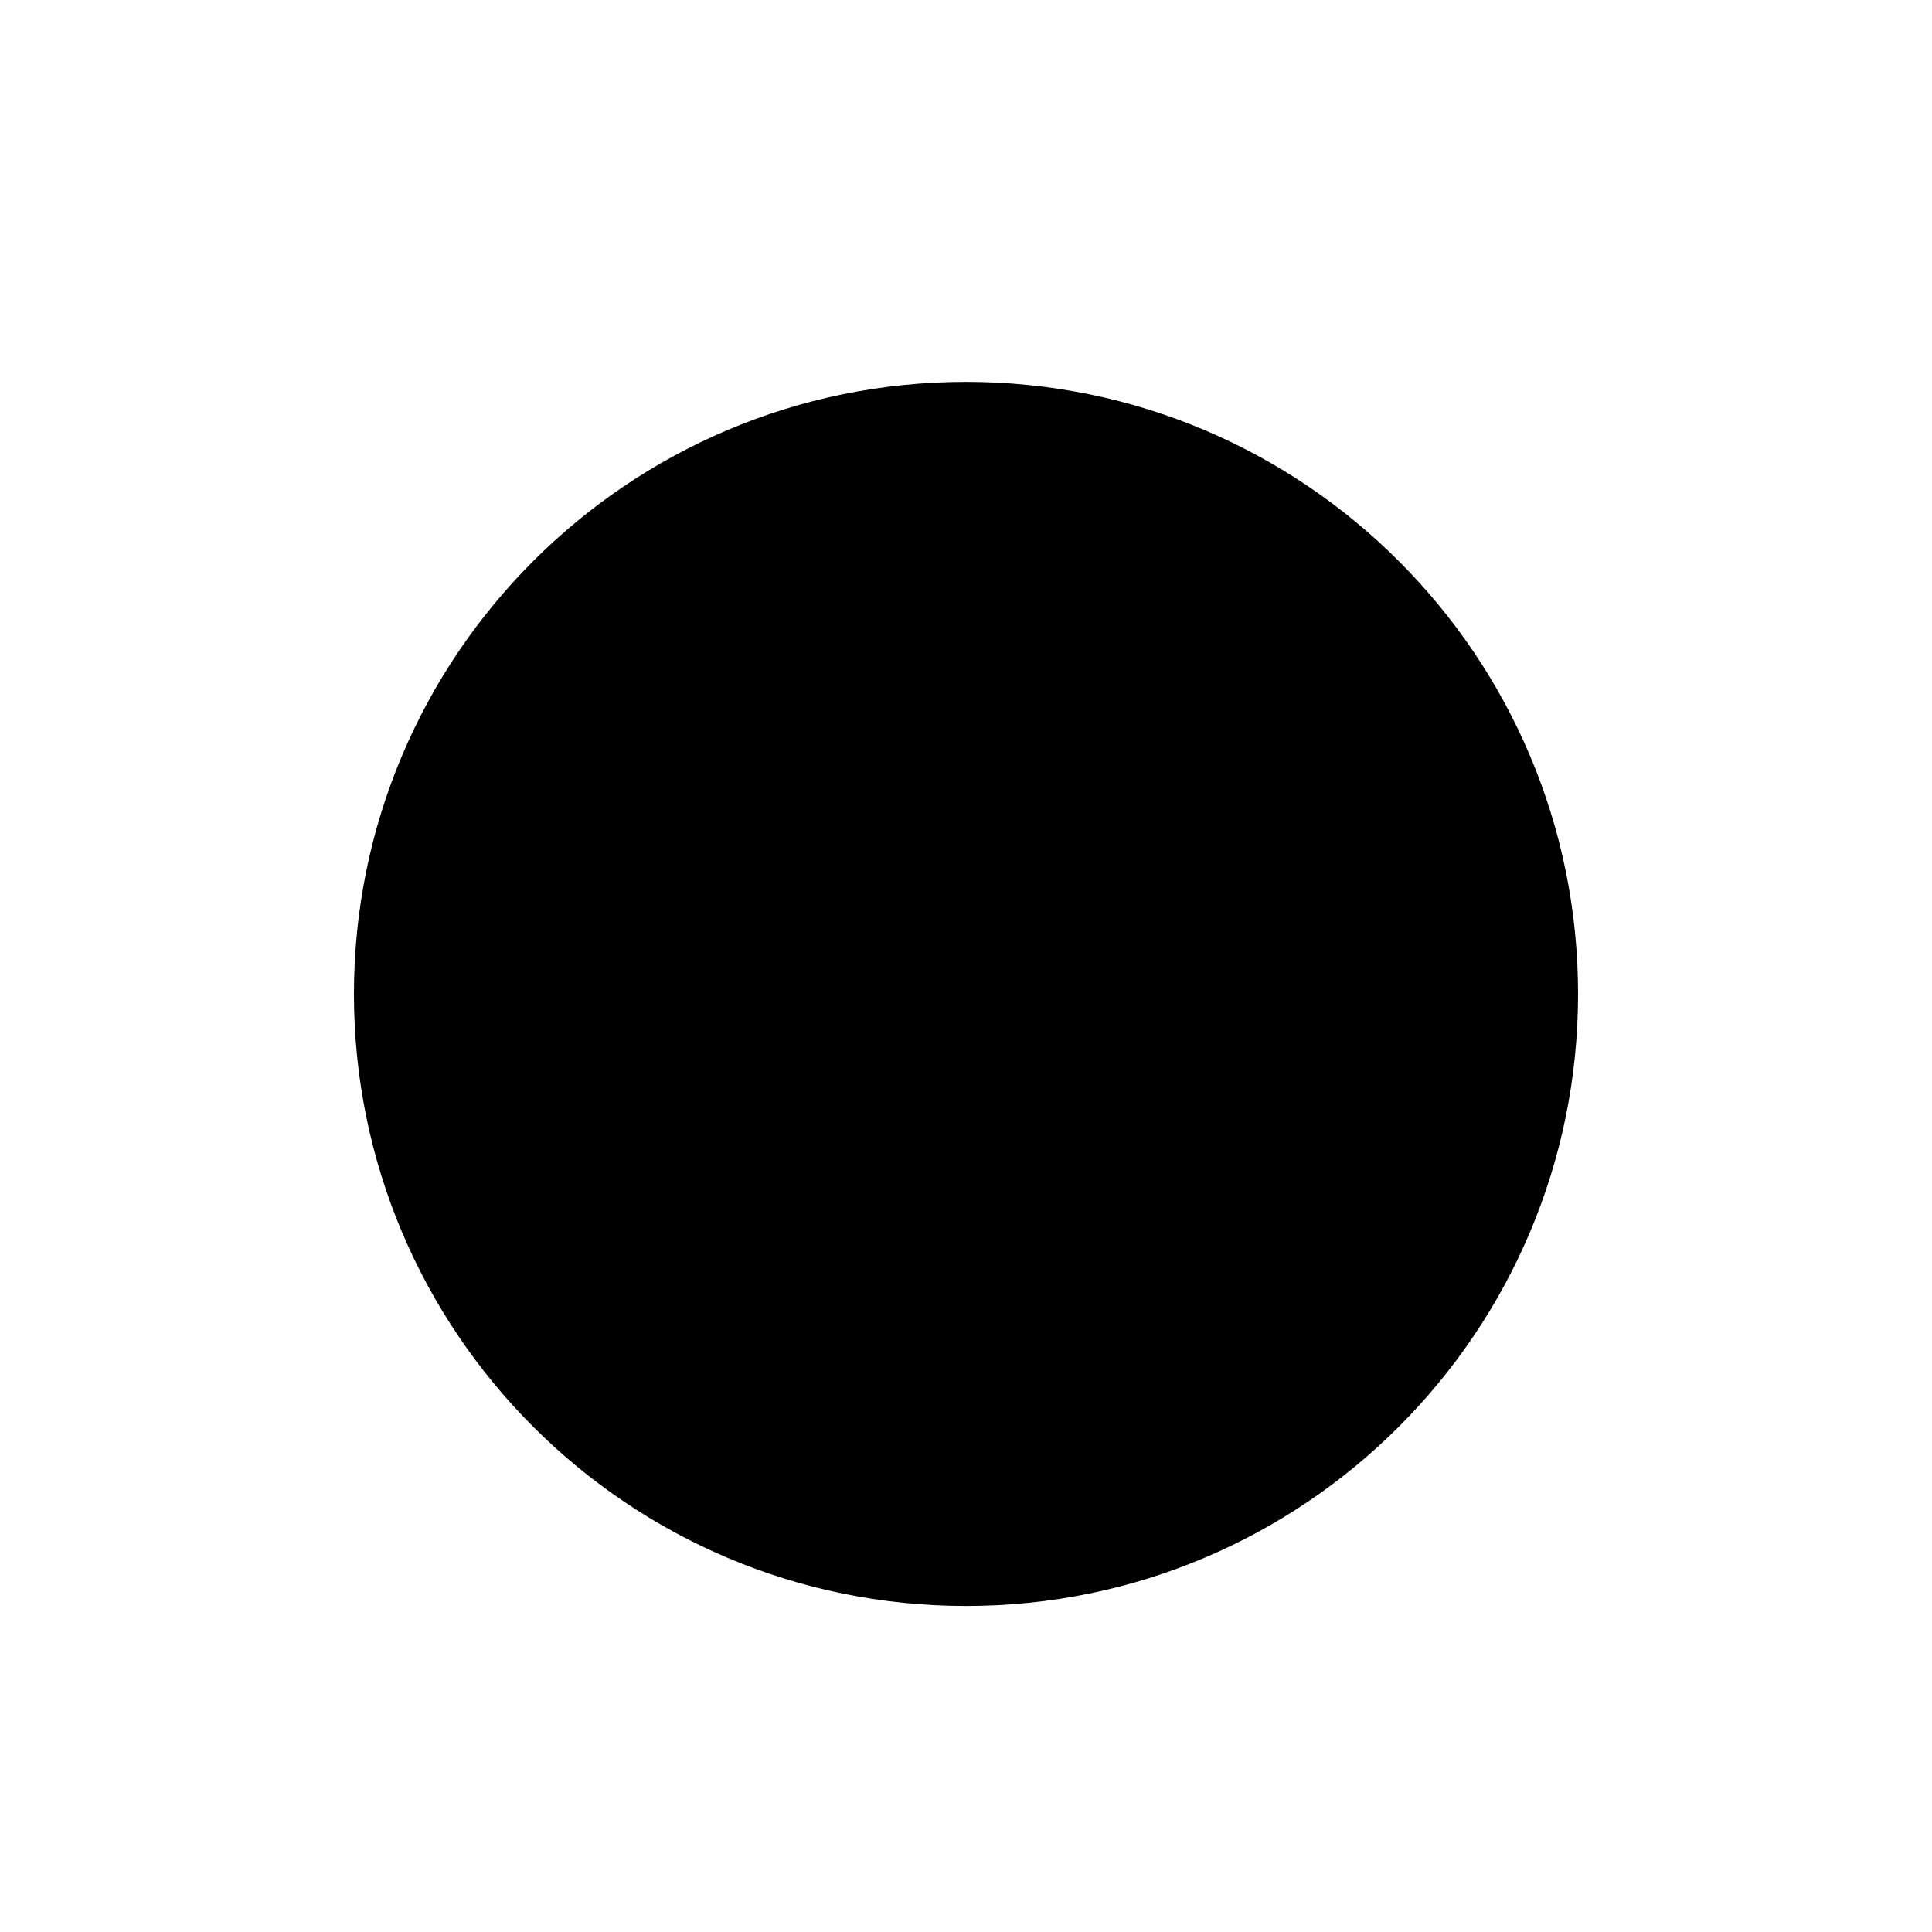 <?xml version="1.0" encoding="utf-8"?>
<!-- Svg Vector Icons : http://www.onlinewebfonts.com/icon -->
<!DOCTYPE svg PUBLIC "-//W3C//DTD SVG 1.1//EN" "http://www.w3.org/Graphics/SVG/1.1/DTD/svg11.dtd">
<svg version="1.1" xmlns="http://www.w3.org/2000/svg" xmlns:xlink="http://www.w3.org/1999/xlink" x="0px" y="0px" viewBox="0 0 256 256" enable-background="new 0 0 256 256" xml:space="preserve">
<g><g><path fill="#000000" d="M46.9,131.7c0,44.8,36.3,81.1,81.1,81.1c44.8,0,81.1-36.3,81.1-81.1c0-44.8-36.3-81.1-81.1-81.1C83.2,50.6,46.9,86.9,46.9,131.7z"/><path fill="#000000" d="M128,10v73.8V10z"/><path fill="#000000" d="M128,172.2V246V172.2z"/><path fill="#000000" d="M172.3,128H246H172.3z"/><path fill="#000000" d="M10,128h73.8H10z"/></g></g>
</svg>